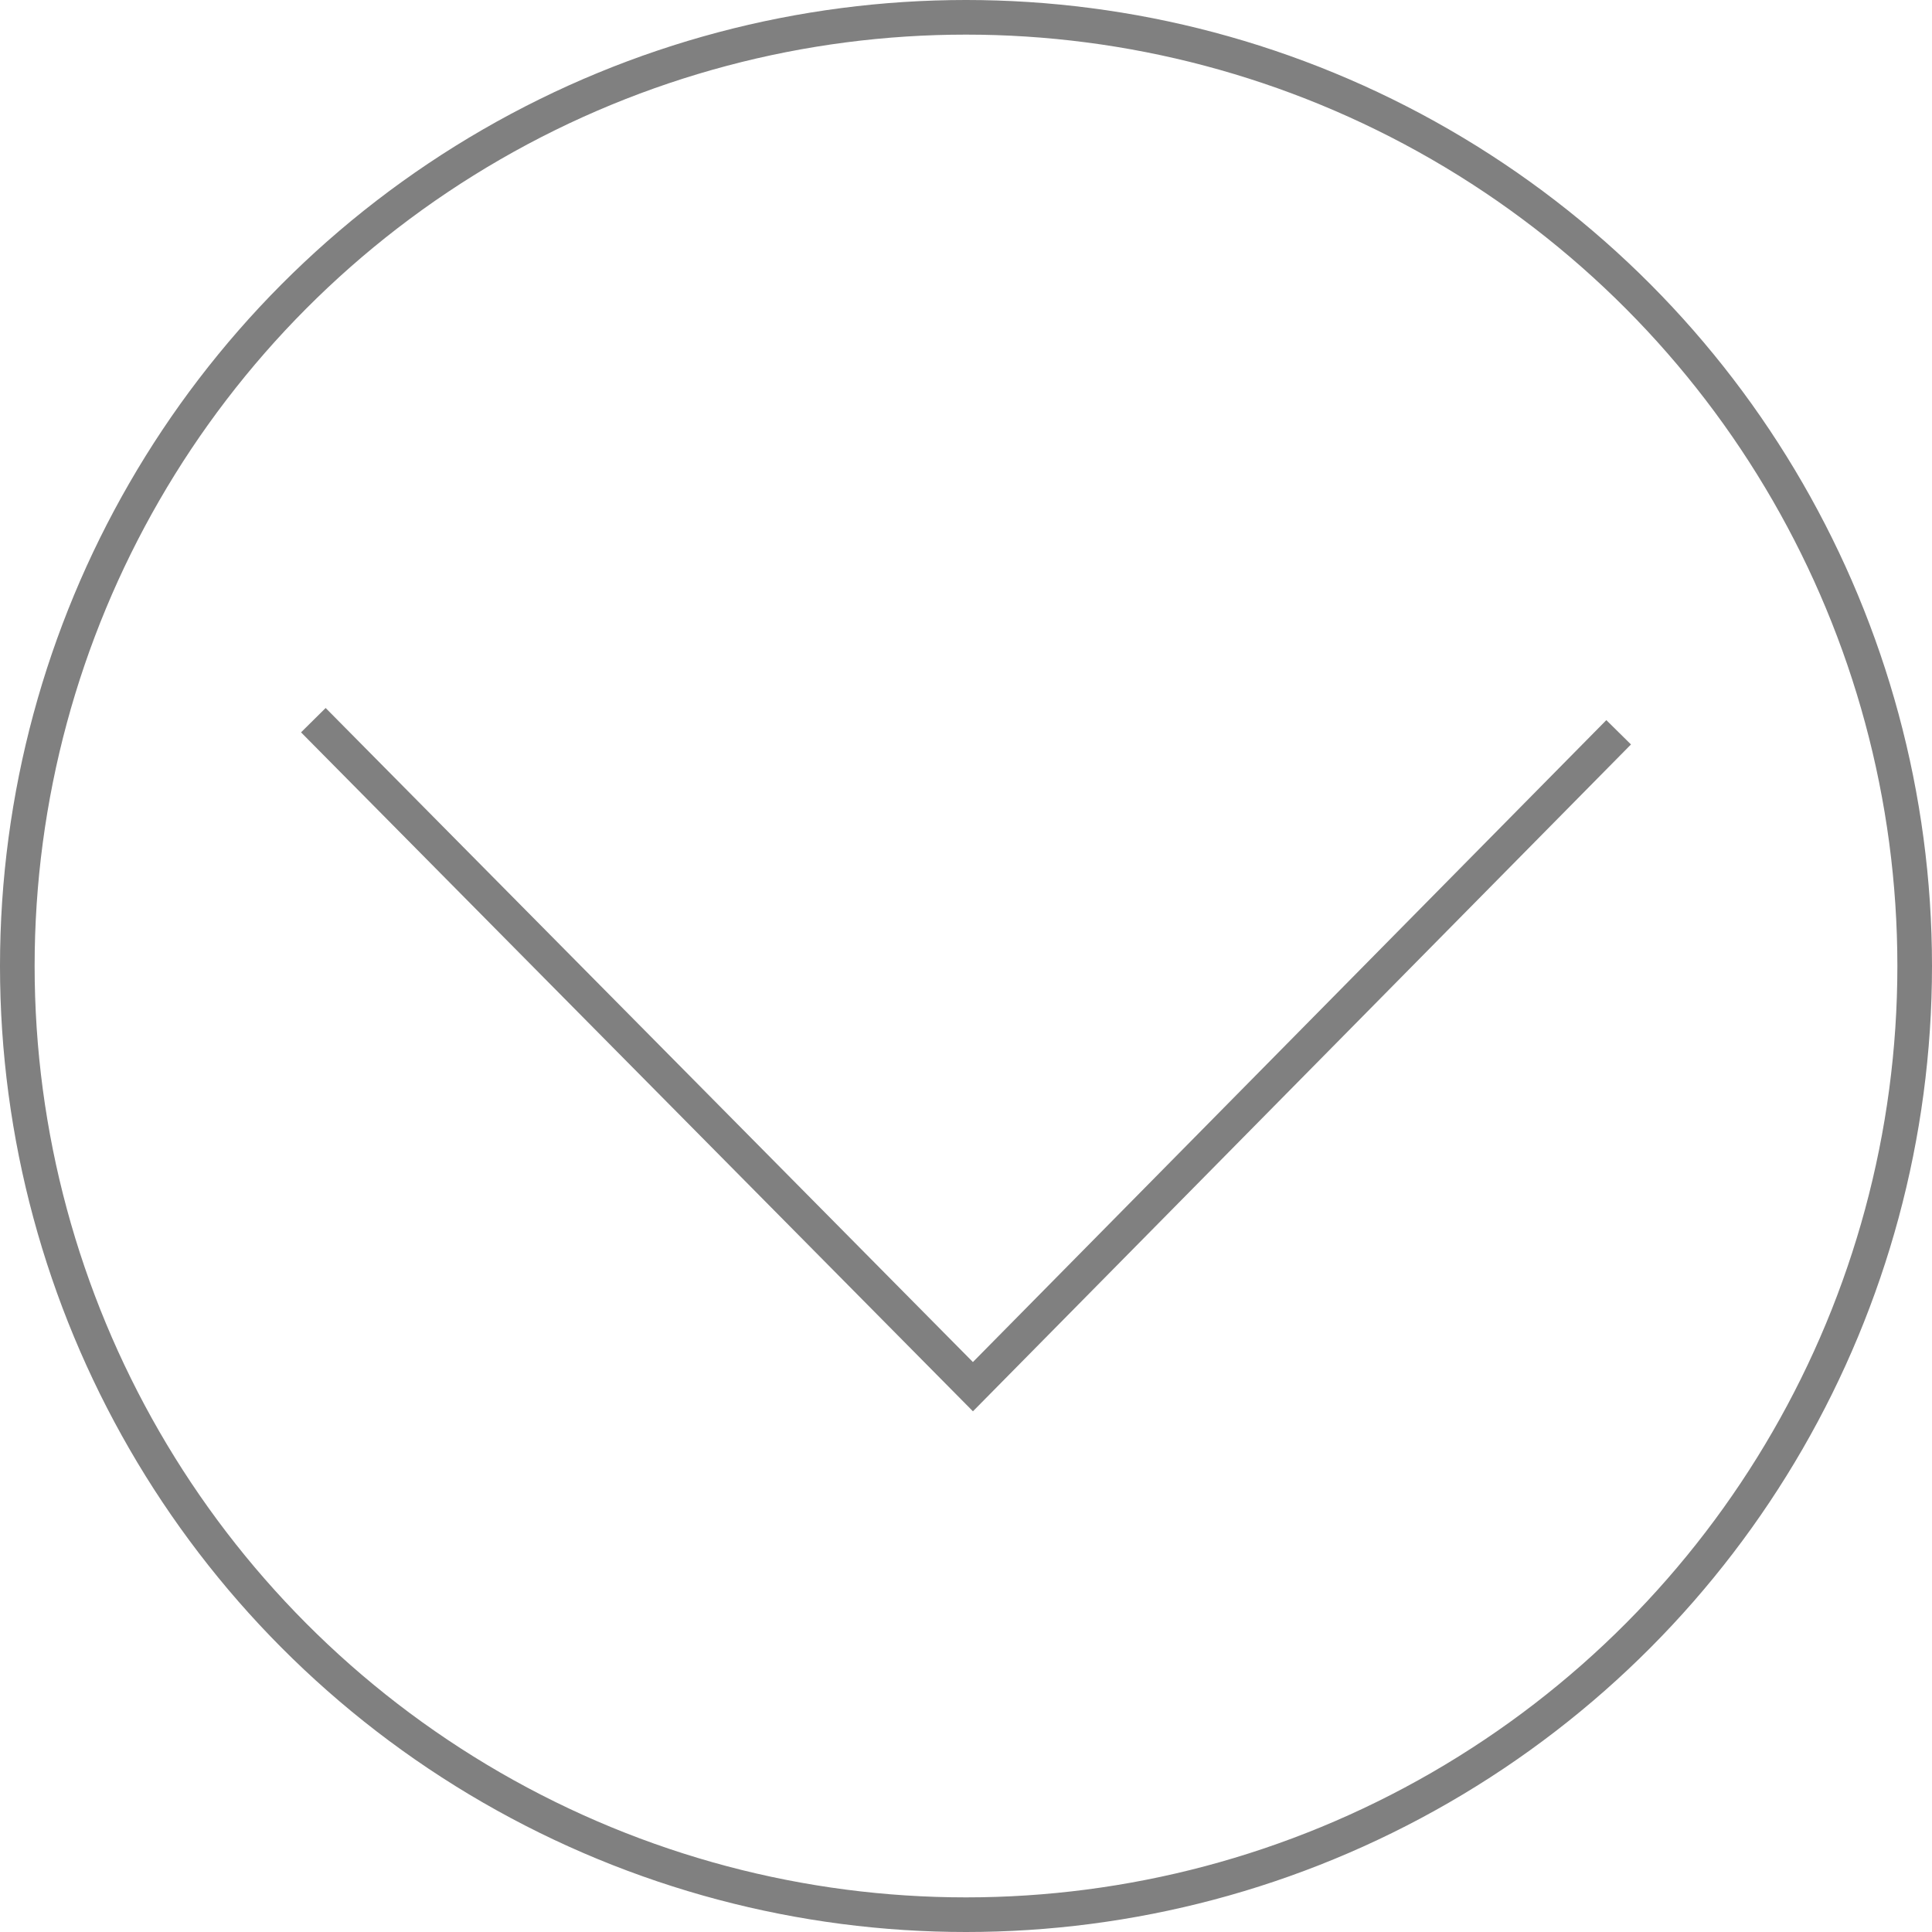 <svg id="Ebene_1" data-name="Ebene 1" xmlns="http://www.w3.org/2000/svg" viewBox="0 0 111.6 111.6"><defs><style>.cls-1{fill:none;stroke:gray;stroke-miterlimit:10;stroke-width:2px;}</style></defs><title>arrow_white_down</title><polyline class="cls-1" points="93.5 42.3 56.2 80.1 18.1 41.6"/><circle class="cls-1" cx="55.8" cy="55.8" r="54.8"/></svg>